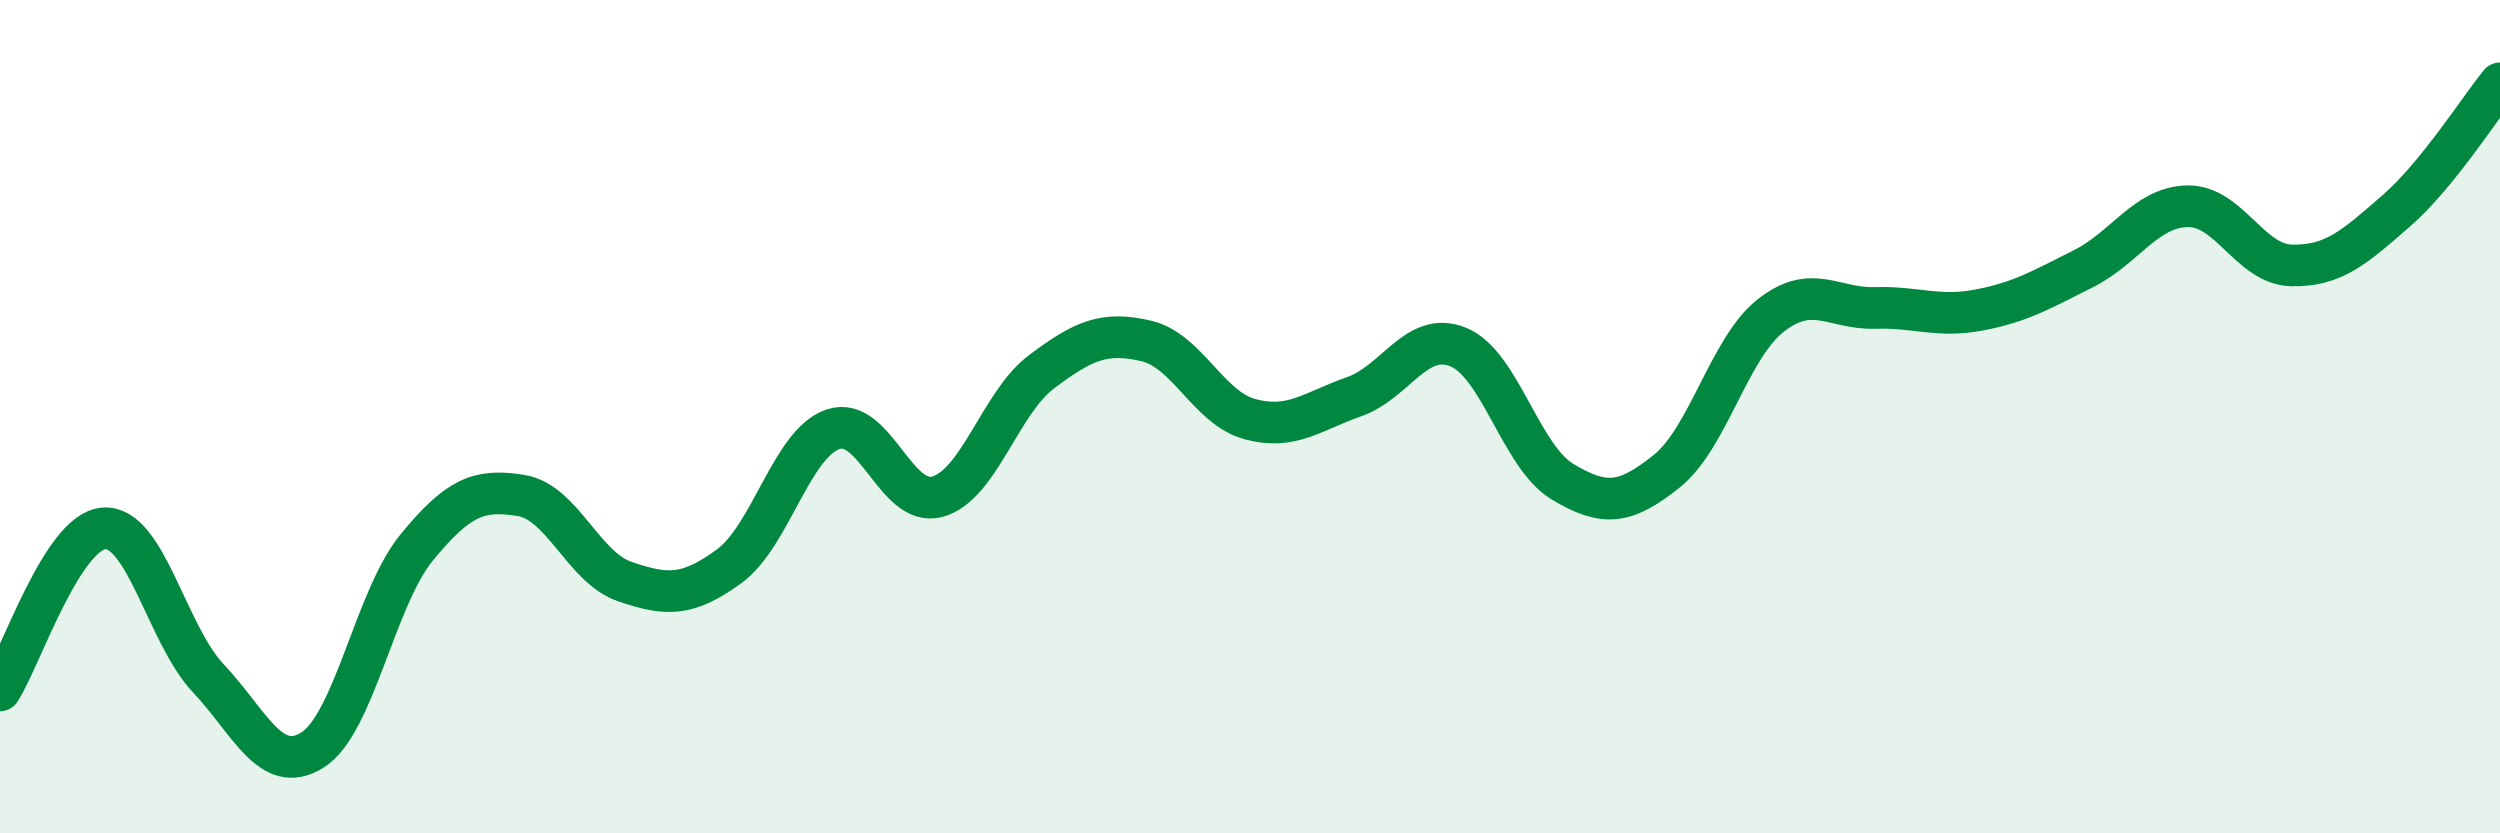 
    <svg width="60" height="20" viewBox="0 0 60 20" xmlns="http://www.w3.org/2000/svg">
      <path
        d="M 0,16.57 C 0.5,15.79 1.5,12.74 2.5,12.68 C 3.5,12.62 4,15.22 5,16.28 C 6,17.34 6.5,18.63 7.5,18 C 8.5,17.37 9,14.36 10,13.14 C 11,11.92 11.5,11.73 12.5,11.89 C 13.5,12.05 14,13.62 15,13.96 C 16,14.3 16.5,14.32 17.5,13.59 C 18.5,12.86 19,10.63 20,10.3 C 21,9.97 21.5,12.2 22.5,11.92 C 23.5,11.64 24,9.67 25,8.92 C 26,8.17 26.5,7.95 27.5,8.18 C 28.5,8.41 29,9.79 30,10.06 C 31,10.33 31.5,9.87 32.5,9.52 C 33.5,9.17 34,7.92 35,8.33 C 36,8.74 36.5,10.96 37.5,11.56 C 38.5,12.16 39,12.11 40,11.31 C 41,10.51 41.5,8.35 42.5,7.57 C 43.5,6.79 44,7.42 45,7.39 C 46,7.36 46.5,7.63 47.5,7.44 C 48.5,7.25 49,6.95 50,6.45 C 51,5.95 51.5,4.97 52.5,4.95 C 53.5,4.93 54,6.35 55,6.37 C 56,6.39 56.5,5.94 57.5,5.07 C 58.5,4.2 59.5,2.61 60,2L60 20L0 20Z"
        fill="#008740"
        opacity="0.1"
        stroke-linecap="round"
        stroke-linejoin="round"
      />
      <path
        d="M 0,16.57 C 0.5,15.79 1.5,12.74 2.5,12.68 C 3.5,12.62 4,15.22 5,16.28 C 6,17.34 6.5,18.63 7.5,18 C 8.5,17.37 9,14.36 10,13.14 C 11,11.92 11.5,11.73 12.5,11.89 C 13.5,12.05 14,13.62 15,13.96 C 16,14.3 16.5,14.32 17.5,13.59 C 18.5,12.86 19,10.63 20,10.3 C 21,9.97 21.5,12.2 22.5,11.92 C 23.5,11.64 24,9.67 25,8.92 C 26,8.17 26.5,7.95 27.5,8.18 C 28.5,8.41 29,9.79 30,10.06 C 31,10.33 31.5,9.87 32.5,9.52 C 33.5,9.17 34,7.92 35,8.33 C 36,8.74 36.5,10.96 37.5,11.56 C 38.5,12.16 39,12.11 40,11.31 C 41,10.51 41.5,8.35 42.5,7.57 C 43.5,6.79 44,7.42 45,7.39 C 46,7.36 46.5,7.63 47.5,7.44 C 48.5,7.25 49,6.95 50,6.45 C 51,5.95 51.5,4.97 52.5,4.95 C 53.5,4.93 54,6.35 55,6.37 C 56,6.39 56.5,5.94 57.5,5.07 C 58.5,4.2 59.5,2.61 60,2"
        stroke="#008740"
        stroke-width="1"
        fill="none"
        stroke-linecap="round"
        stroke-linejoin="round"
      />
    </svg>
  